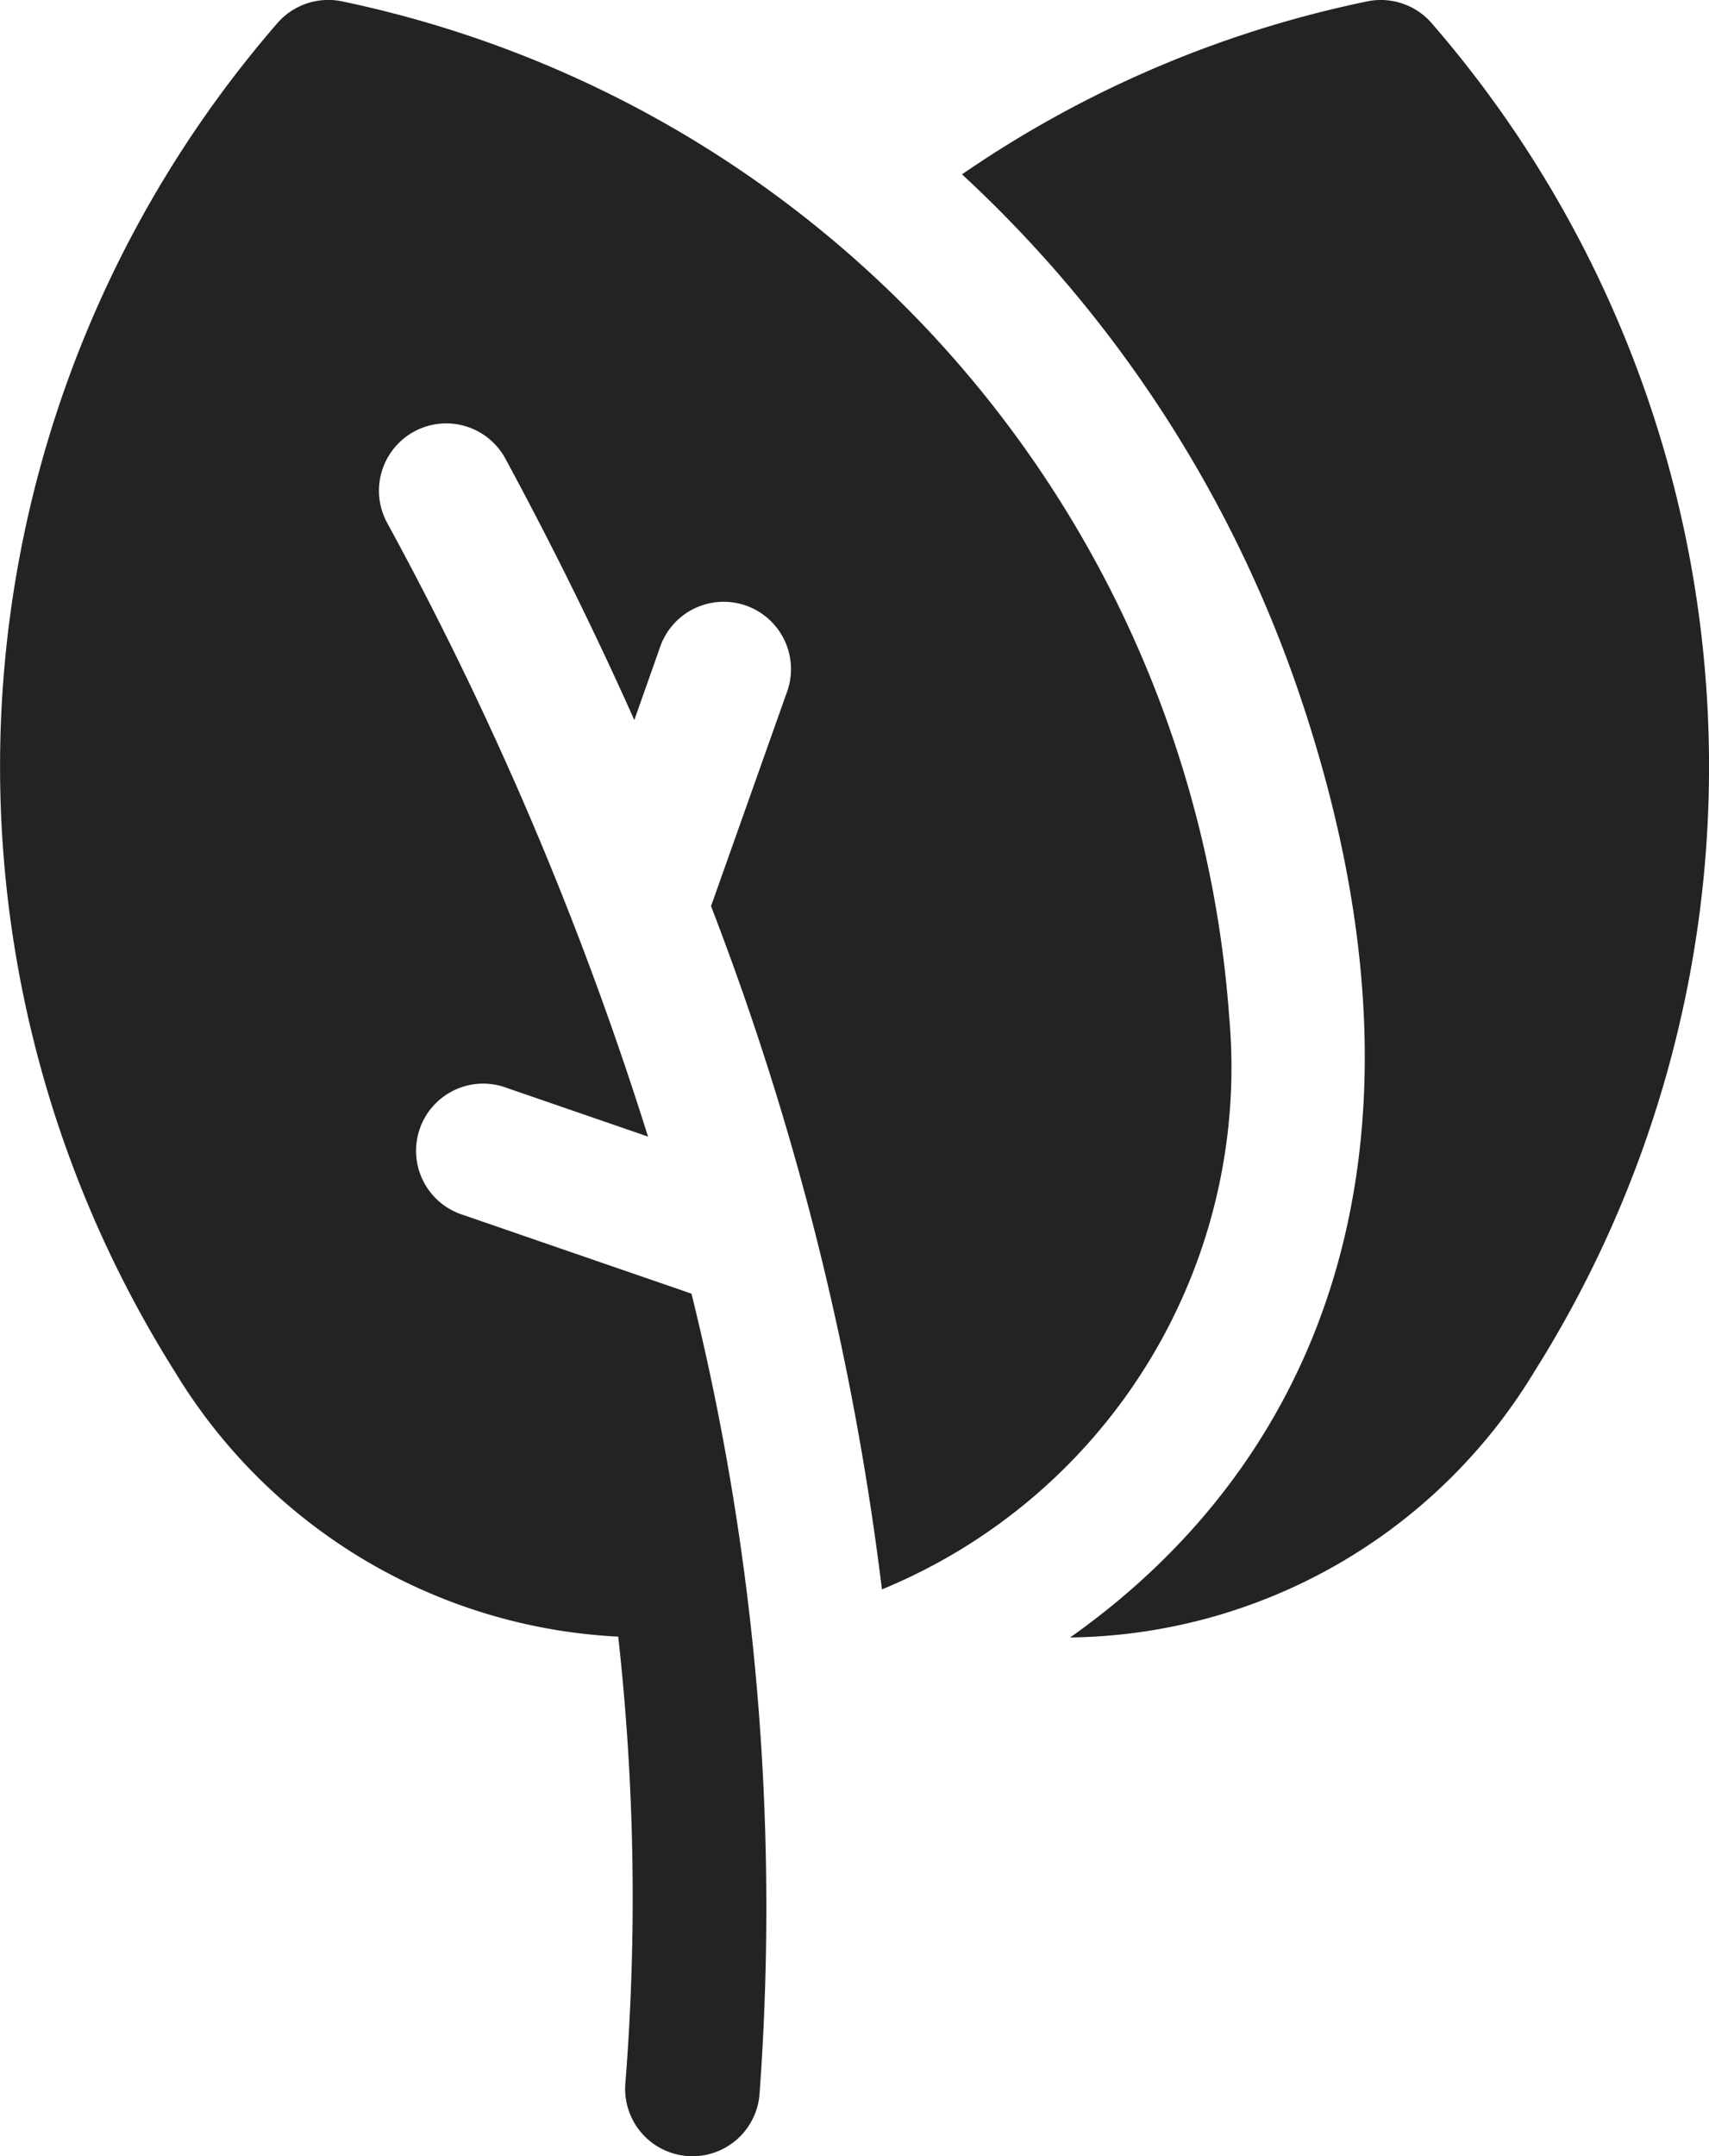<svg height="57.999" width="45.999" xmlns="http://www.w3.org/2000/svg"><clipPath id="a"><path d="M0 .001h45.999V58H0z"/></clipPath><g clip-path="url(#a)" fill="#232323" transform="translate(0 -.001)"><path d="M33.078 27.262A30.125 30.125 0 0 0 9.2.036a1.818 1.818 0 0 0-1.732.585A30.515 30.515 0 0 0 4.7 36.888a14.813 14.813 0 0 0 11.94 7.138 63.491 63.491 0 0 1 .192 12.021 1.811 1.811 0 0 0 3.611.289A68.729 68.729 0 0 0 18.612 34.8l-6.161-2.123a1.807 1.807 0 1 1 1.183-3.414l3.808 1.312a91.844 91.844 0 0 0-7.026-16.517 1.81 1.81 0 0 1 3.19-1.714q1.9 3.514 3.467 7.026l.713-2.018a1.812 1.812 0 0 1 3.418 1.2l-2.066 5.824a77.085 77.085 0 0 1 4.6 18.379 15.181 15.181 0 0 0 9.338-15.494"/><path d="M38.534.624A1.813 1.813 0 0 0 36.8.038a29.9 29.9 0 0 0-10.907 4.653 33.848 33.848 0 0 1 9.161 14.218c3.954 11.913.549 20.338-6.251 25.139a14.808 14.808 0 0 0 12.5-7.159A30.515 30.515 0 0 0 38.534.624"/></g></svg>